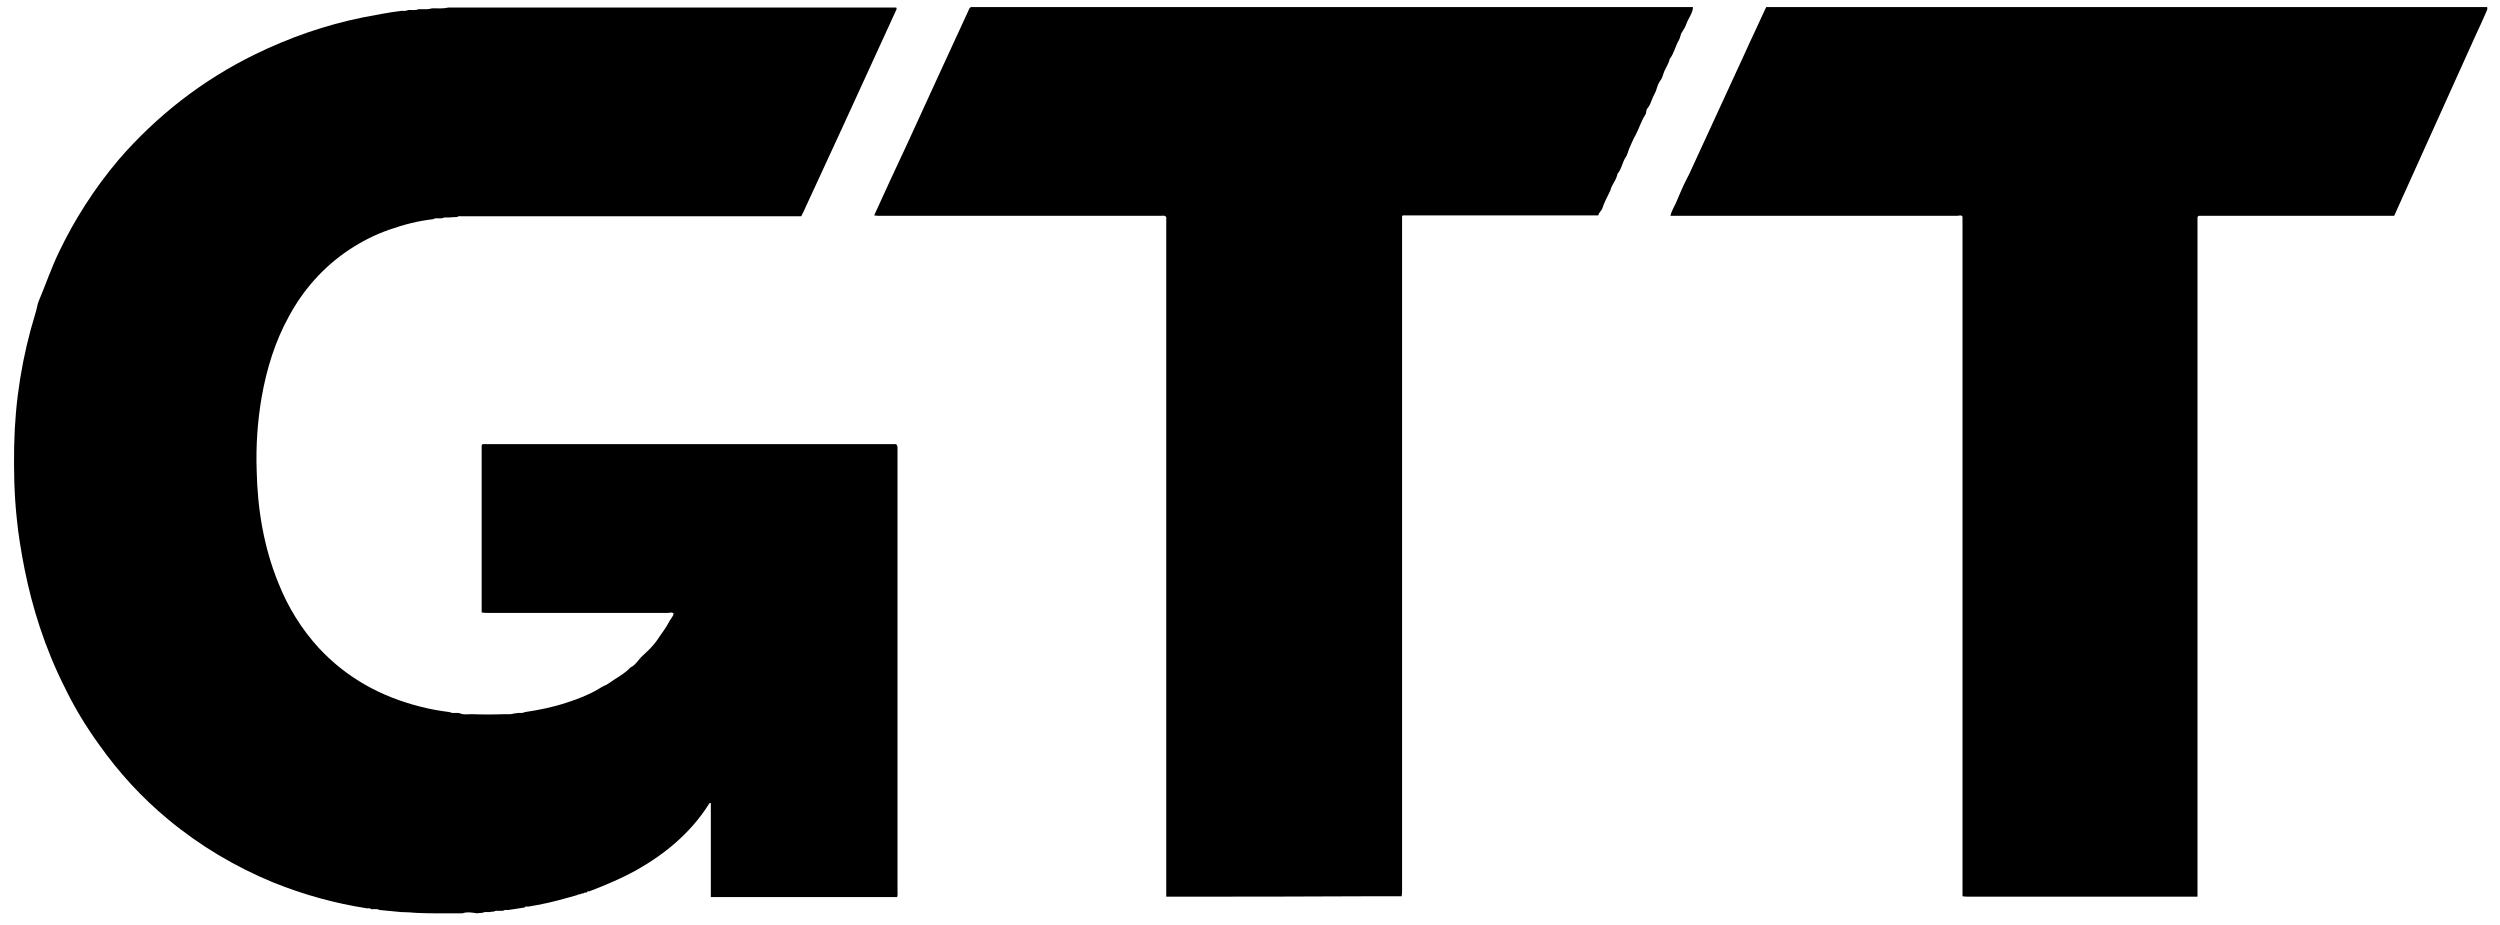 <?xml version="1.0" encoding="utf-8"?>
<!-- Generator: Adobe Illustrator 27.5.0, SVG Export Plug-In . SVG Version: 6.00 Build 0)  -->
<svg version="1.1" id="Layer_1" xmlns="http://www.w3.org/2000/svg" xmlns:xlink="http://www.w3.org/1999/xlink" x="0px" y="0px"
	 viewBox="0 0 600 222" enable-background="new 0 0 600 222" xml:space="preserve">
<g>
	<path d="M111,219.2c-1.7,0-3.5,0-5.2,0c-1.9,0-3.9,0-5.8-0.1c-1.2-0.1-2.5-0.2-3.7-0.2c-1.7-0.2-3.5-0.3-5.2-0.5
		c-0.5-0.3-1-0.2-1.5-0.2c-0.2,0-0.3,0-0.5,0c-0.3-0.3-0.7-0.2-1-0.2c-7.8-1.2-15.3-3.3-22.5-6.2C56.4,208,48,203,40.4,196.7
		c-6.4-5.3-11.9-11.3-16.7-18.1c-3.1-4.3-5.9-8.9-8.2-13.7c-4.8-9.5-7.8-19.3-9.6-28.3c-0.8-4.1-1.5-8.2-1.9-12.4
		c-0.6-5.7-0.7-11.4-0.6-17.1c0.2-10.9,1.9-21.5,5.1-31.9c0.3-0.9,0.4-1.8,0.7-2.7c1.7-4,3.1-8.2,5-12.1c3.6-7.5,8.3-15,14.3-22.1
		C37.7,27.7,48.6,19.2,61.3,13c8.2-4,16.8-7,25.7-8.8c3.1-0.6,6.2-1.2,9.3-1.6c0.6,0,1.1,0.1,1.7-0.2c0.1,0,0.2,0,0.3,0
		c0.7,0,1.5,0.1,2.2-0.2c0.1,0,0.2,0,0.3,0c1,0,2,0.1,2.9-0.2l0.1,0c1.3,0,2.6,0.1,3.9-0.2c11.9,0,23.8,0,35.6,0
		c23.4,0,46.9,0,70.3,0c0.5,0,1,0,1.5,0c0.2,0.4,0,0.6-0.1,0.8c-4.2,9.2-8.4,18.3-12.6,27.5c-3.2,6.9-6.4,13.9-9.6,20.8
		c-0.2,0.3-0.3,0.7-0.5,1c-0.4,0-0.7,0-1.1,0c-26,0-52.1,0-78.1,0c-0.8,0-1.6,0-2.4,0c-0.3,0-0.7-0.1-1,0.2c-0.6,0-1.3,0-1.9,0.1
		c-0.6,0-1.2-0.1-1.8,0.2c-0.2,0-0.5,0-0.7,0c-0.4,0-0.9-0.1-1.3,0.2c-3.6,0.4-7.1,1.3-10.5,2.5c-3.5,1.2-6.8,2.9-9.8,4.9
		c-6.1,4.1-10.9,9.5-14.4,16C66,82,64,88.5,62.8,95.3c-1,5.8-1.4,11.7-1.2,17.6c0.2,9.3,1.7,18.4,5.2,27c2.3,5.8,5.5,11,9.7,15.6
		c6.7,7.2,14.9,11.7,24.4,14.1c2.3,0.6,4.6,1,7,1.3c0.5,0.3,1.1,0.2,1.7,0.2c0.3,0,0.5,0,0.8,0.1c0.9,0.4,1.8,0.2,2.7,0.2
		c2.7,0.1,5.3,0.1,8,0c0.8,0,1.6,0.1,2.4-0.2c0.3,0,0.5,0,0.8-0.1c0.6,0,1.1,0.1,1.7-0.2c3.4-0.5,6.8-1.2,10.1-2.3
		c1.2-0.4,2.4-0.8,3.6-1.3c1.6-0.7,3.2-1.4,4.7-2.4c0.5-0.3,1.2-0.5,1.7-0.9c1.8-1.3,3.7-2.2,5.2-3.8c1.3-0.6,1.9-1.9,2.9-2.8
		c1.3-1.2,2.6-2.4,3.6-3.9c0.9-1.4,2-2.7,2.8-4.3c0.3-0.6,0.9-1.2,1.1-1.9c-0.4-0.5-0.9-0.2-1.4-0.2c-14.4,0-28.8,0-43.1,0
		c-0.5,0-1.1,0-1.6-0.1c0-13.2,0-26.3,0-39.5c0-0.3-0.1-0.6,0.2-0.9c33.1,0,66.2,0,99.3,0c0.2,0.3,0.3,0.5,0.3,0.7c0,0.3,0,0.7,0,1
		c0,35.1,0,70.2,0,105.3c0,0.6,0.1,1.2-0.1,1.7c-0.5,0-1,0-1.5,0c-13.9,0-27.7,0-41.6,0c-0.5,0-1.1,0-1.6,0c0-2.6,0-5.2,0-7.8
		c0-4.5,0-9.1,0-13.6c0-0.4,0-0.8,0-1.2c-0.4,0-0.5,0.3-0.6,0.5c-4.3,6.7-10.3,11.7-17.2,15.6c-3.6,2-7.4,3.6-11.3,5.1
		c-0.3,0-0.6,0-0.7,0.3l0,0c-0.3,0-0.6,0-0.7,0.2l0,0c-0.3,0-0.6,0-0.7,0.2l0,0c-0.3,0-0.6,0-0.8,0.2c-3.2,0.9-6.3,1.8-9.6,2.4
		c-0.8,0.1-1.5,0.3-2.3,0.4c-0.3-0.1-0.6-0.1-0.8,0.2c-1.3,0.2-2.6,0.4-3.9,0.6c-0.4,0-0.9-0.1-1.3,0.2c-0.2,0-0.5,0-0.7,0
		c-0.5,0-1.1-0.1-1.5,0.2c-0.3,0-0.6,0-1,0.1c-0.6,0-1.2-0.1-1.8,0.2c-0.4,0-0.8,0-1.2,0.1C113.2,219,112.1,218.8,111,219.2
		L111,219.2z"/>
	<path d="M400.9,51.8c0.3-1.3,1-2.3,1.5-3.5c0.5-1.3,1.1-2.5,1.6-3.7c0.4-0.9,0.9-1.8,1.4-2.8c4.5-9.7,8.9-19.4,13.4-29.1
		c0.8-1.8,1.6-3.5,2.4-5.2c0.8-1.7,1.6-3.5,2.4-5.2c0.1-0.2,0.2-0.4,0.3-0.6c57.6,0,115.3,0,173,0c0.2,0.5-0.1,0.9-0.3,1.4
		c-0.8,1.9-1.7,3.7-2.5,5.5c-6.5,14.4-13,28.8-19.5,43.2c-0.5,0-1.1,0-1.6,0c-14.7,0-29.4,0-44.1,0c-0.4,0-0.7,0-1.1,0
		c-0.2,0-0.3,0.1-0.4,0.3c0,0.5,0,1.1,0,1.6c0,53.3,0,106.5,0,159.8c0,0.6,0,1.2,0,1.7c-0.5,0-0.9,0-1.4,0c-17.9,0-35.7,0-53.6,0
		c-0.5,0-0.9,0-1.4-0.1c0-0.5,0-1.1,0-1.6c0-53.3,0-106.6,0-159.9c0-0.5,0-1.1,0-1.6c-0.3-0.5-0.8-0.2-1.3-0.2
		C446.8,51.8,423.9,51.8,400.9,51.8z"/>
	<path d="M279.9,215.2c0-0.5,0-1.1,0-1.6c0-53.3,0-106.6,0-159.9c0-0.5,0-1.1,0-1.6c-0.4-0.5-0.9-0.3-1.3-0.3c-22.4,0-44.8,0-67.2,0
		c-0.5,0-1.1,0-1.6-0.1c2.6-5.7,5.2-11.4,7.9-17.1c4.9-10.7,9.8-21.4,14.7-32c0.1-0.3,0.2-0.6,0.6-0.9c57.7,0,115.4,0,173.3,0
		c0,1-0.5,1.8-0.9,2.6c-0.3,0.5-0.5,1-0.7,1.5c-0.2,0.6-0.6,1.3-1,1.9c-0.4,0.5-0.4,1.3-0.7,1.8c-0.9,1.5-1.2,3.3-2.3,4.7
		c-0.2,1.1-0.9,2-1.3,3c-0.3,0.7-0.4,1.5-0.9,2.1c-0.6,0.8-0.8,1.7-1.1,2.6c-0.4,0.8-0.8,1.6-1.1,2.4c-0.2,0.6-0.5,1.2-0.9,1.7
		c-0.4,0.4-0.2,1-0.5,1.5c-1,1.5-1.5,3.3-2.4,5c-0.6,1-1,2.1-1.5,3.2c-0.3,0.7-0.4,1.4-0.8,2c-0.9,1.3-1,2.9-2,4
		c-0.2,1.1-0.8,2-1.3,2.9c-0.3,0.5-0.3,1-0.6,1.5c-0.6,1.3-1.3,2.5-1.7,3.8c-0.2,0.7-0.9,1.1-1,1.8c-0.5,0-1,0-1.5,0
		c-14.7,0-29.4,0-44.2,0c-0.4,0-0.7,0-1.1,0c-0.2,0-0.3,0.1-0.3,0.3c0,0.5,0,1.1,0,1.6c0,53.3,0,106.6,0,159.9c0,0.5,0,1.1-0.1,1.6
		c-1.9,0-3.9,0-5.8,0C313.5,215.2,296.7,215.2,279.9,215.2z"/>
</g>
</svg>
